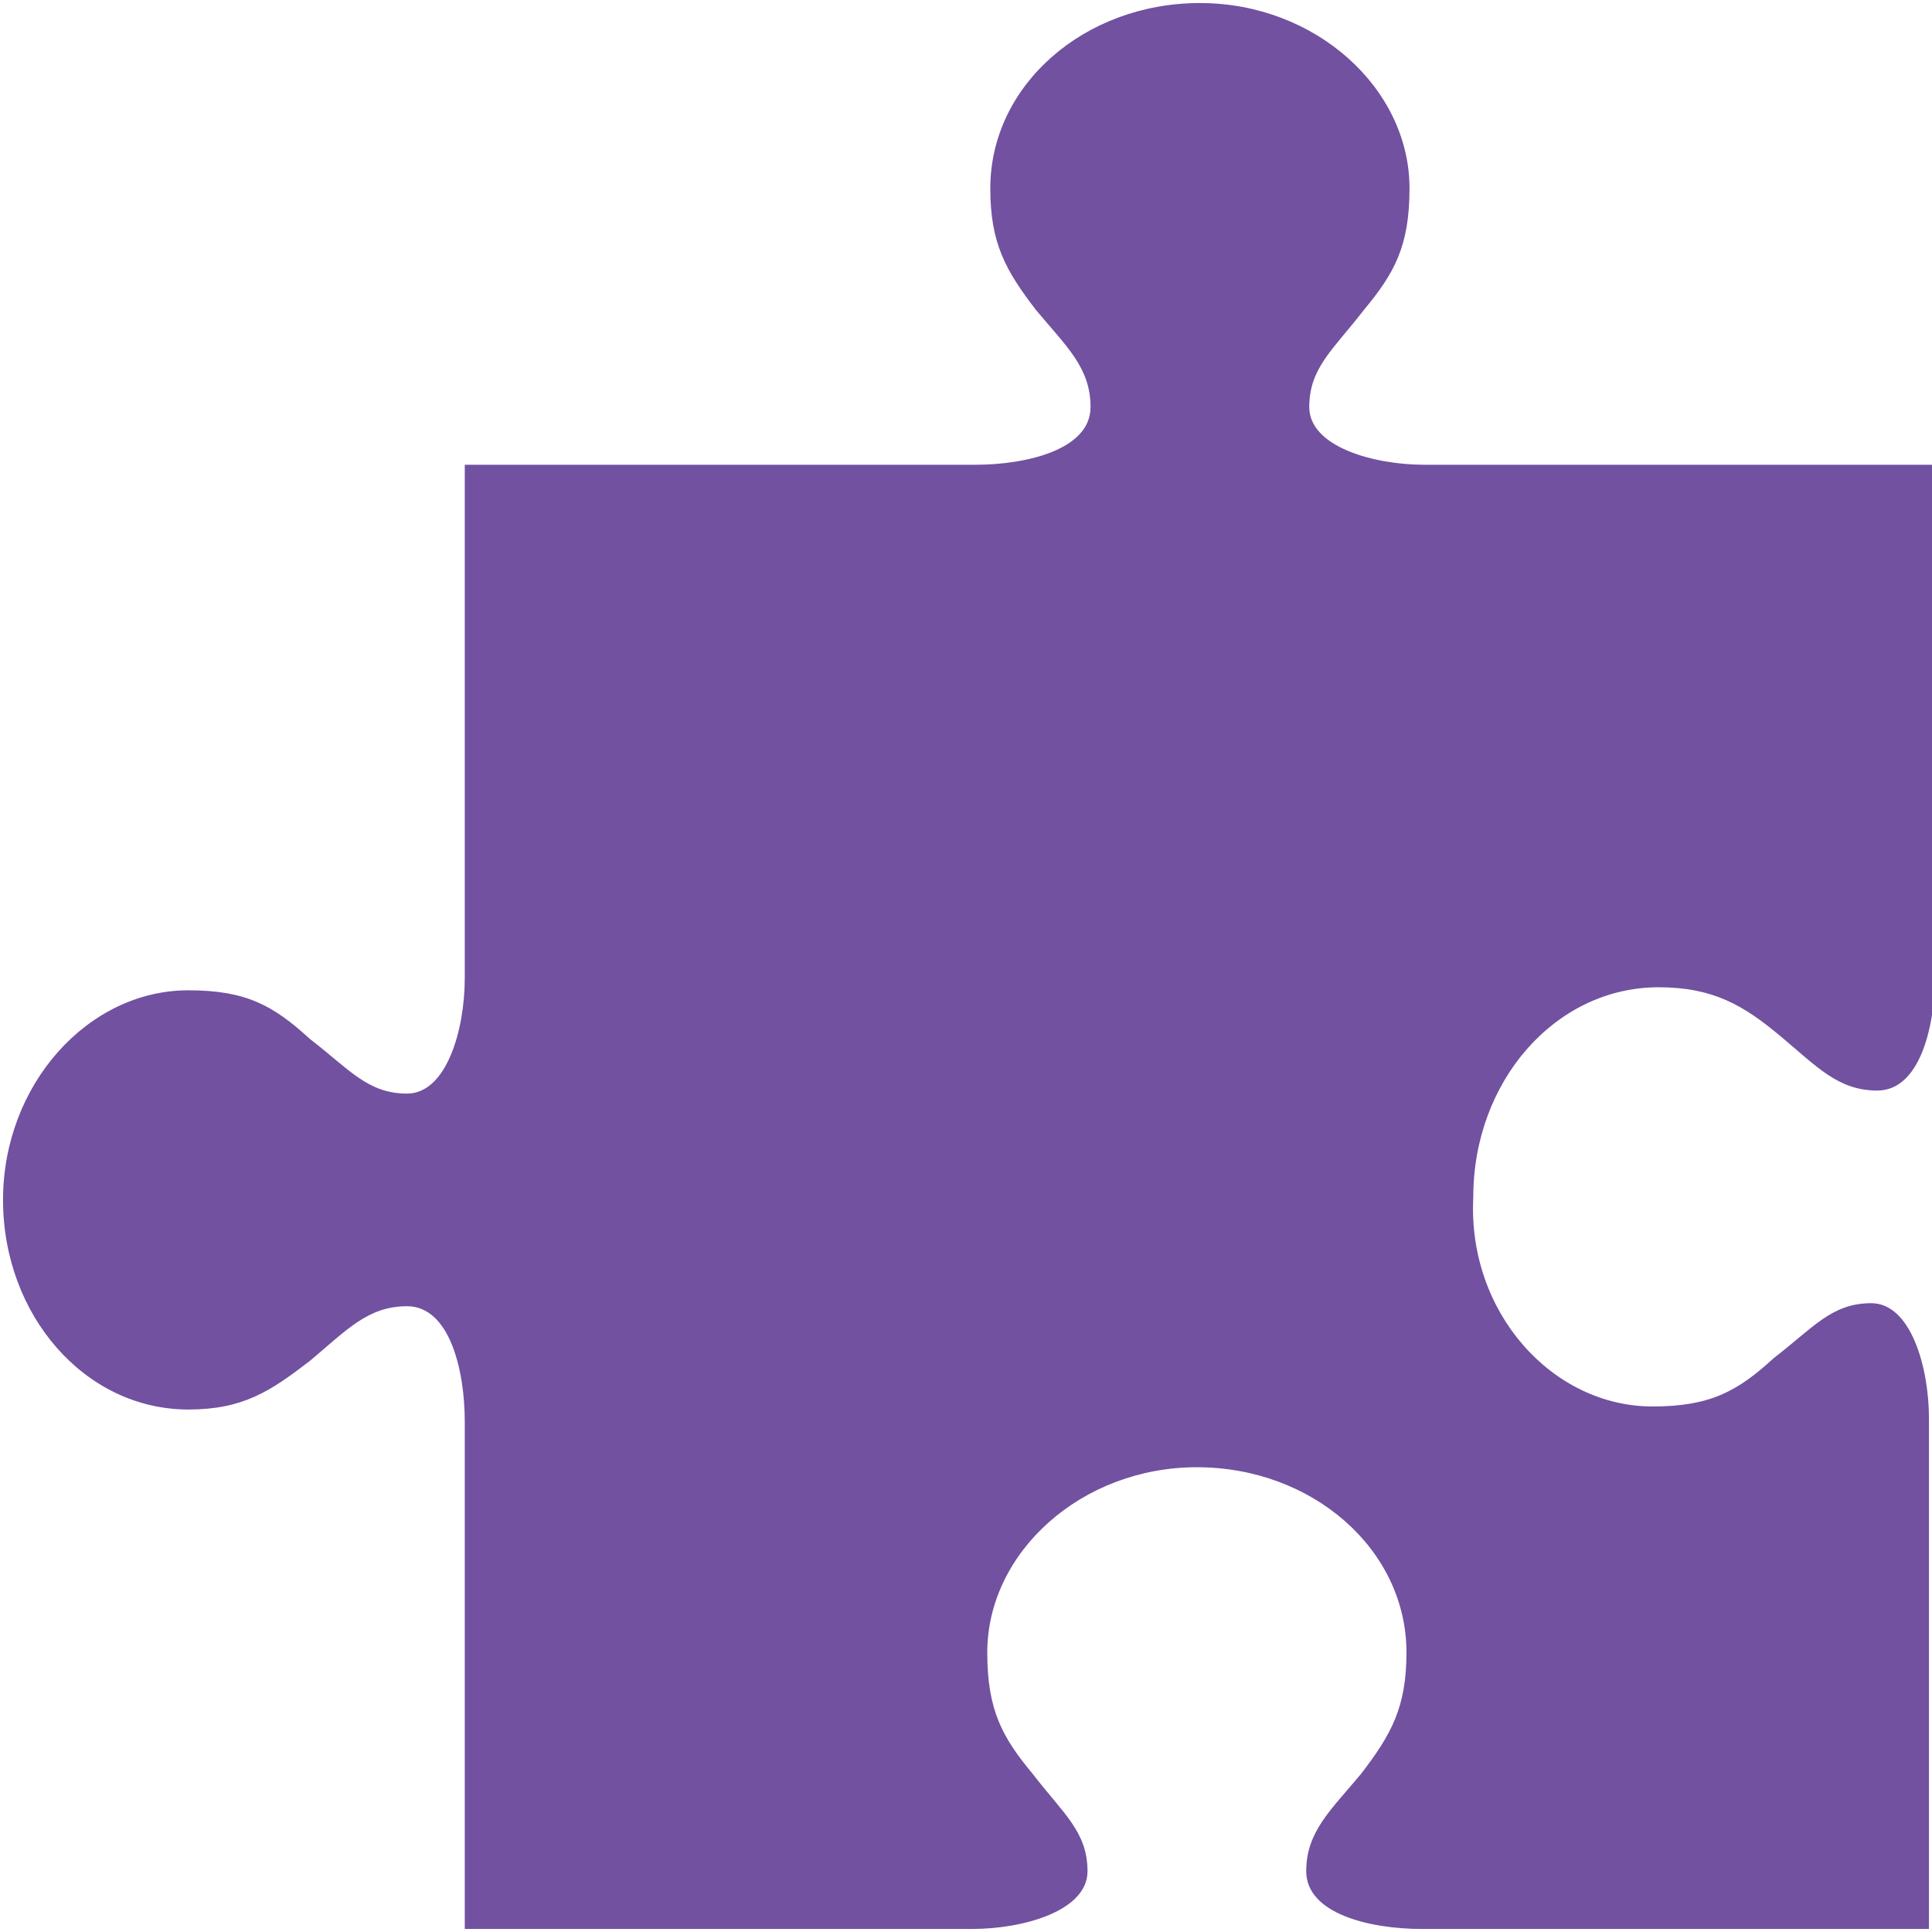 <?xml version="1.0" encoding="UTF-8"?> <svg xmlns="http://www.w3.org/2000/svg" xmlns:xlink="http://www.w3.org/1999/xlink" width="63.6" height="63.6" viewBox="0 0 63.6 63.6" overflow="hidden"> <defs></defs> <path d=" M 54.4 46.3 C 56.3 46.3 57.2 45.8 58.4 44.7 C 59.7 43.7 60.3 42.9 61.6 42.9 C 62.9 42.9 63.5 45 63.5 46.7 L 63.5 63.5 L 46.8 63.5 C 45.1 63.5 43 63 43 61.6 C 43 60.3 43.8 59.6 44.8 58.4 C 45.8 57.1 46.3 56.2 46.3 54.4 C 46.3 51 43.2 48.3 39.4 48.3 C 35.6 48.3 32.5 51.1 32.5 54.4 C 32.5 56.3 33 57.2 34 58.4 C 35 59.7 35.8 60.3 35.8 61.6 C 35.8 62.9 33.7 63.5 32 63.5 L 15.3 63.5 L 15.3 46.8 C 15.3 45.1 14.8 43 13.4 43 C 12.1 43 11.4 43.8 10.2 44.8 C 8.9 45.8 8 46.4 6.2 46.4 C 2.8 46.4 0.1 43.3 0.1 39.5 C 0.1 35.7 2.9 32.6 6.2 32.6 C 8.1 32.6 9 33.1 10.2 34.2 C 11.5 35.2 12.1 36 13.4 36 C 14.7 36 15.3 33.9 15.3 32.2 L 15.3 15.3 L 15.3 15.3 C 15.3 15.3 30.9 15.3 32.1 15.3 C 33.8 15.3 35.9 14.8 35.9 13.4 C 35.9 12.1 35.1 11.4 34.1 10.2 C 33.1 8.9 32.6 8 32.6 6.2 C 32.6 2.8 35.7 0.1 39.5 0.1 C 43.3 0.1 46.4 2.9 46.4 6.2 C 46.4 8.1 45.9 9 44.9 10.2 C 43.9 11.5 43.1 12.1 43.1 13.4 C 43.1 14.7 45.2 15.3 46.9 15.3 L 46.9 15.3 C 48 15.3 63.2 15.3 63.7 15.3 L 63.7 32.1 C 63.7 33.8 63.2 35.9 61.8 35.9 C 60.5 35.9 59.8 35.1 58.6 34.1 C 57.4 33.1 56.4 32.5 54.6 32.5 C 51.2 32.5 48.5 35.6 48.5 39.4 C 48.3 43.2 51.1 46.3 54.4 46.3 Z" fill="#7151A0"></path> </svg> 